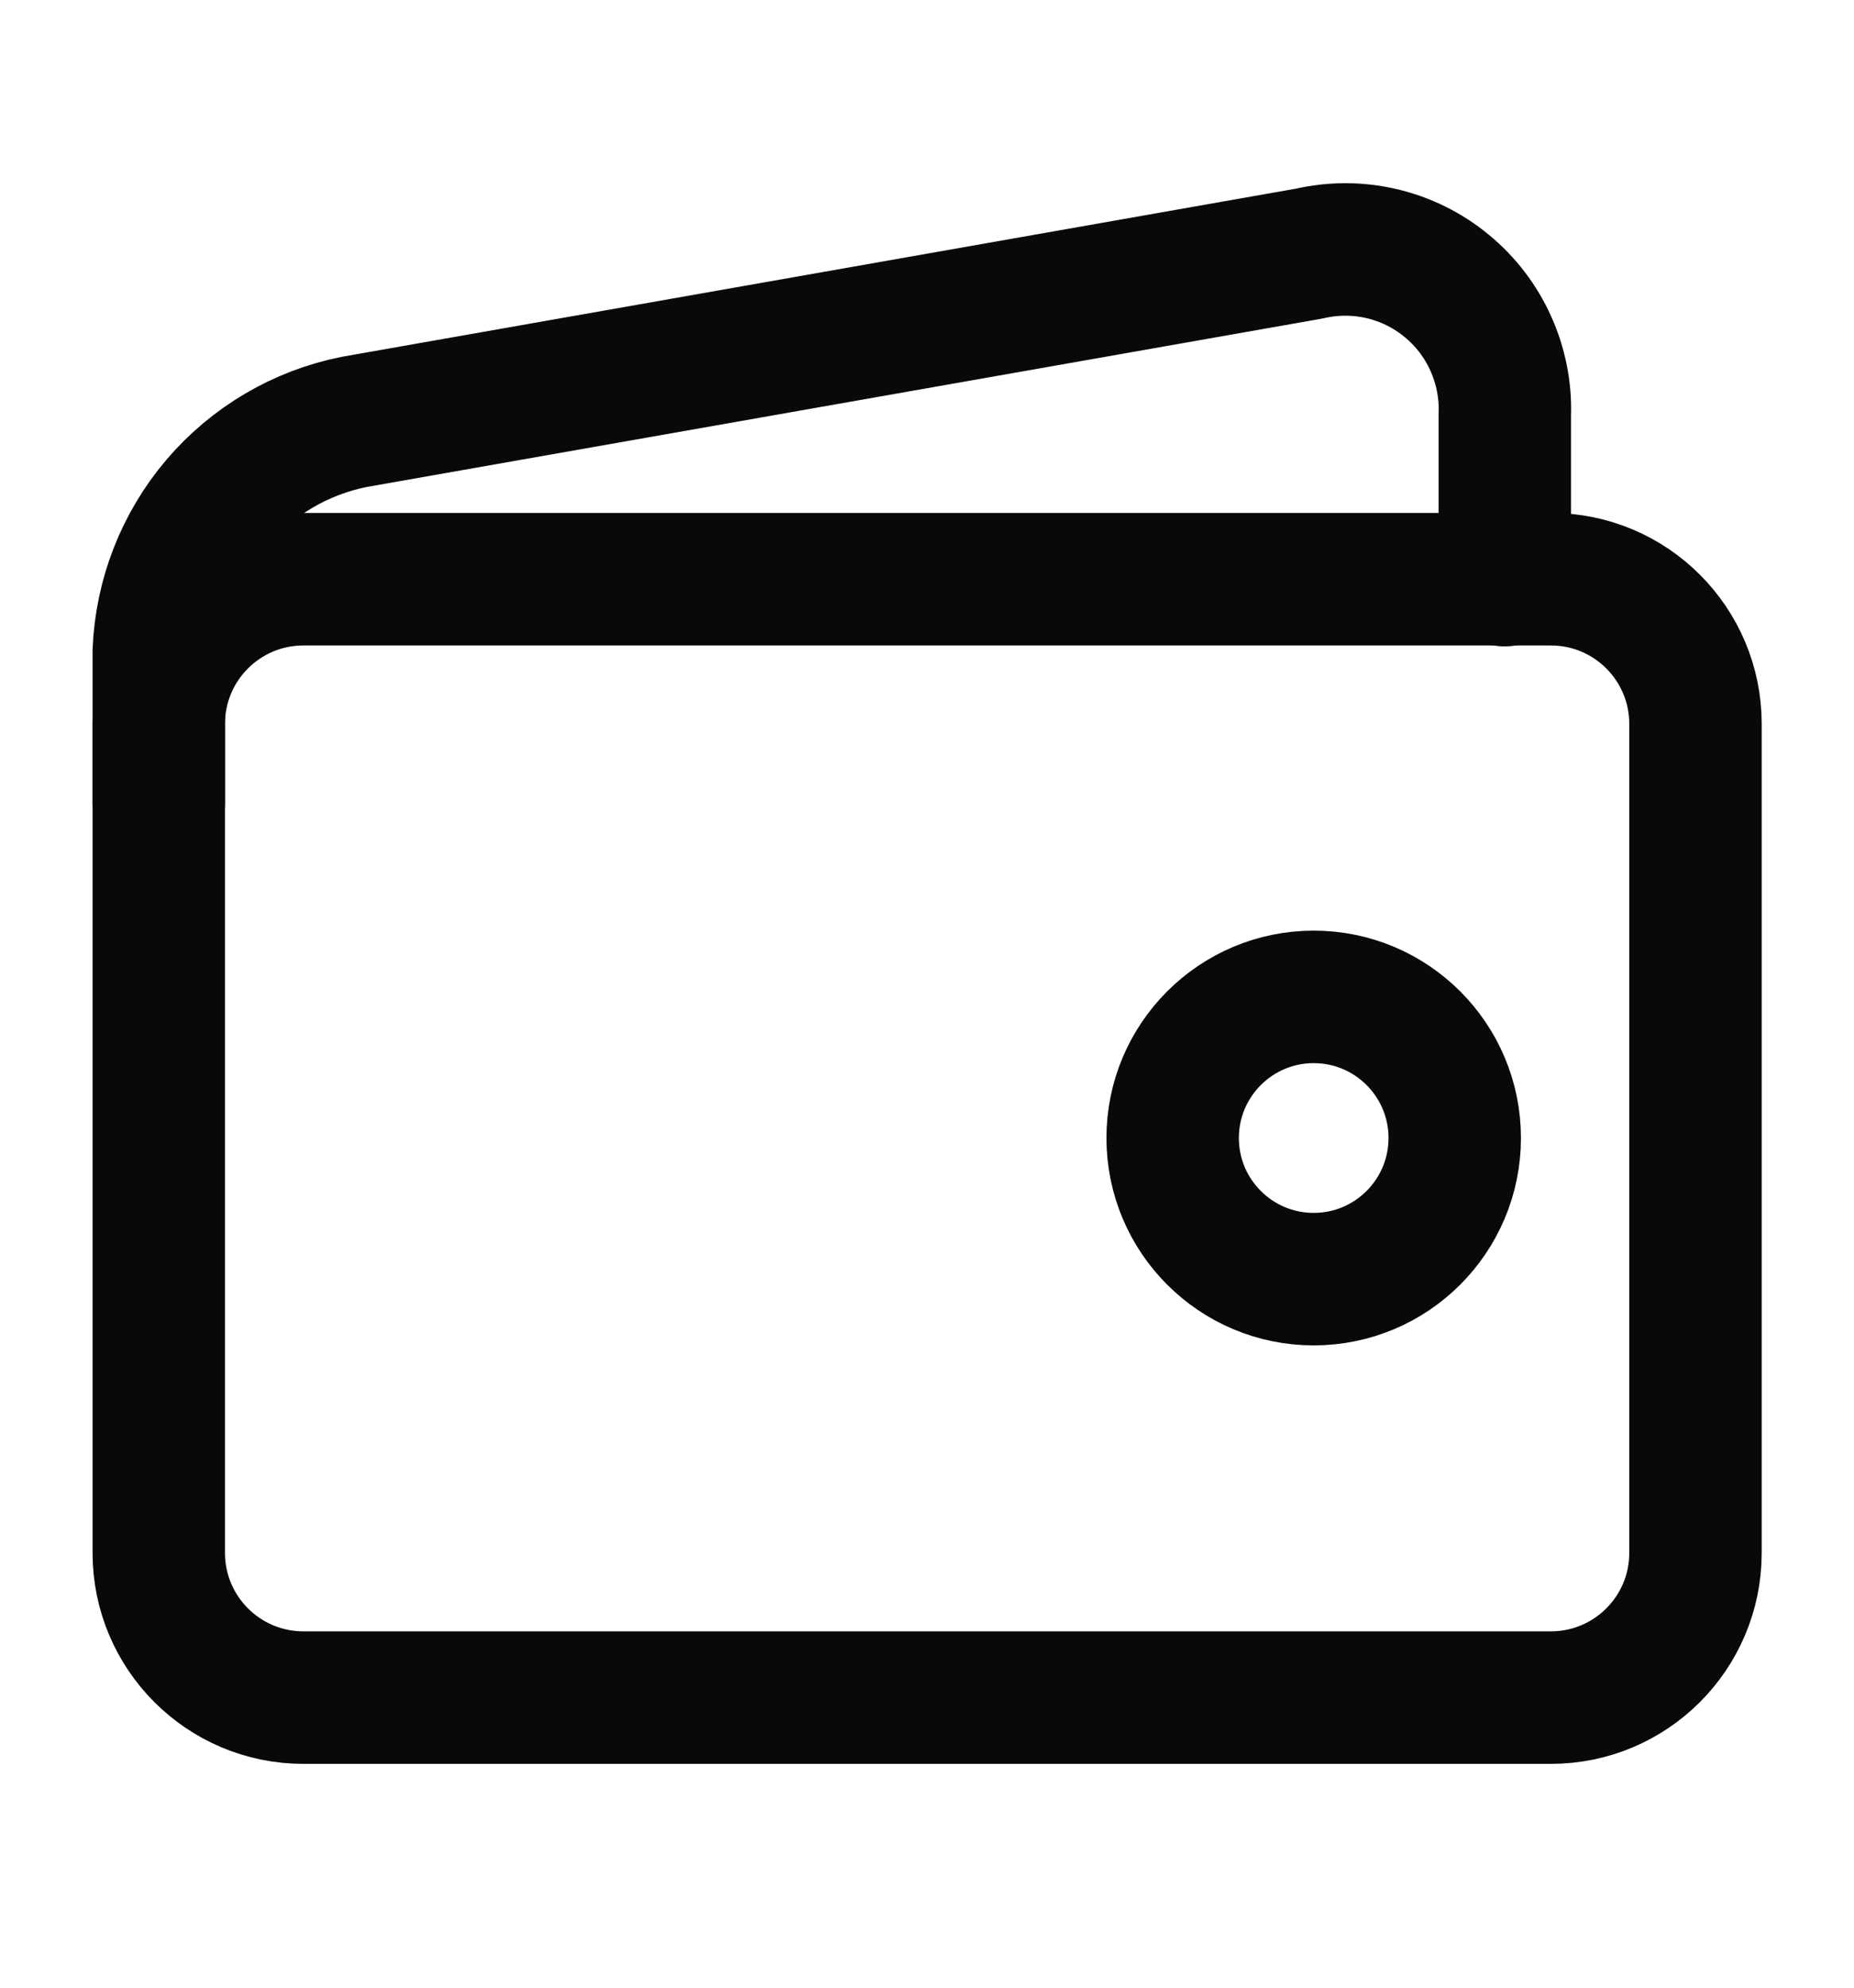 <svg width="14" height="15" viewBox="0 0 14 15" fill="none" xmlns="http://www.w3.org/2000/svg">
<path d="M11.711 4.371H2.291C1.688 4.371 1.199 4.86 1.199 5.463V11.719C1.199 12.322 1.688 12.811 2.291 12.811H11.711C12.314 12.811 12.803 12.322 12.803 11.719V5.463C12.803 4.86 12.314 4.371 11.711 4.371Z" stroke="#090909" stroke-linecap="round" stroke-linejoin="round"/>
<path d="M1.199 6.058V4.914C1.216 4.502 1.37 4.108 1.637 3.794C1.905 3.48 2.27 3.265 2.674 3.184L9.885 1.914C10.065 1.872 10.253 1.872 10.433 1.914C10.613 1.956 10.781 2.039 10.924 2.157C11.067 2.274 11.181 2.423 11.257 2.592C11.333 2.761 11.37 2.944 11.363 3.129V4.378" stroke="#090909" stroke-linecap="round" stroke-linejoin="round"/>
<path d="M9.92 9.653C10.508 9.653 10.985 9.176 10.985 8.588C10.985 8 10.508 7.523 9.92 7.523C9.332 7.523 8.855 8 8.855 8.588C8.855 9.176 9.332 9.653 9.92 9.653Z" stroke="#090909" stroke-linecap="round" stroke-linejoin="round"/>
</svg>

